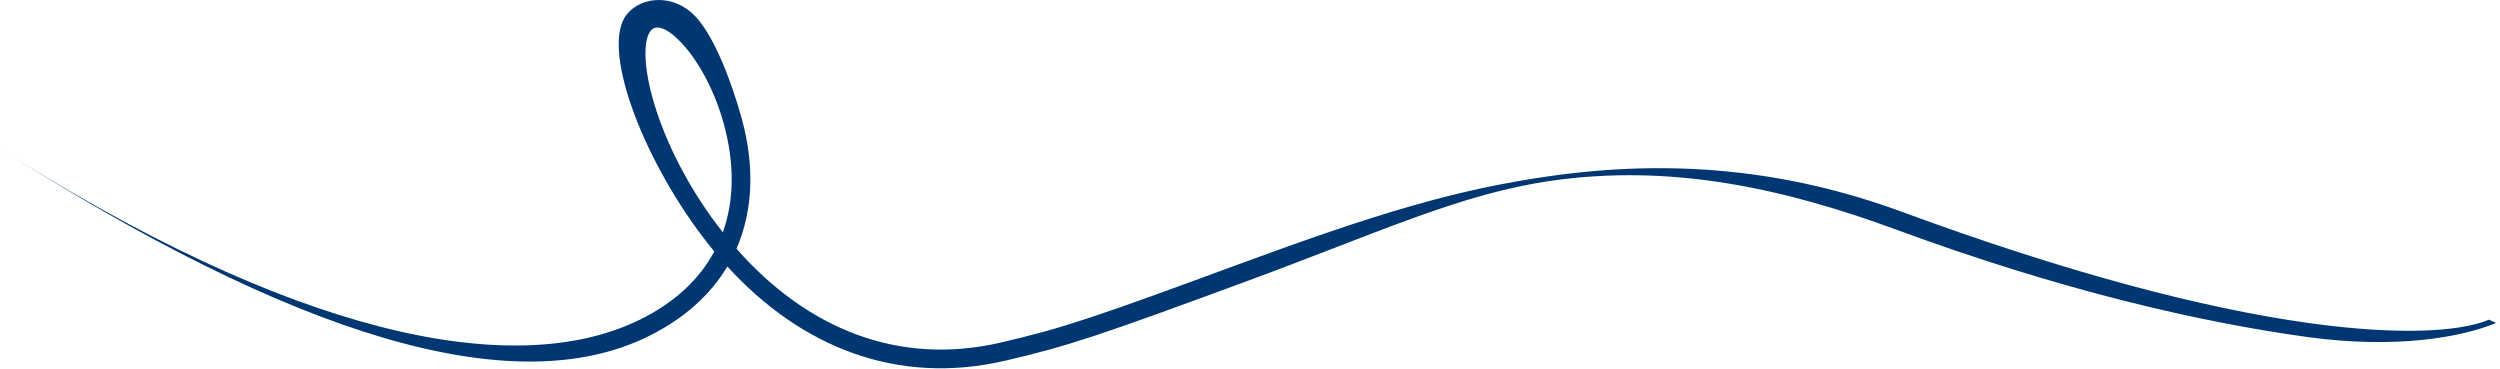 <?xml version="1.0" encoding="UTF-8"?>
<svg width="420px" height="62px" viewBox="0 0 420 62" version="1.1" xmlns="http://www.w3.org/2000/svg" xmlns:xlink="http://www.w3.org/1999/xlink">
    <!-- Generator: Sketch 50.1 (55044) - http://www.bohemiancoding.com/sketch -->
    <title>Path 15</title>
    <desc>Created with Sketch.</desc>
    <defs></defs>
    <g id="layout" stroke="none" stroke-width="1" fill="none" fill-rule="evenodd">
        <g id="5.1_Technology_variante" transform="translate(-531, -2898)" fill="#003671" fill-rule="nonzero">
            <g id="Group-3" transform="translate(168, 2898)">
                <path d="M531.152,57.545 C541.665,55.105 547.05,53.261 571.193,44.363 C594.248,35.865 607.697,31.82 623.288,29.6 C643.653,26.7 662.978,28.384 682.672,35.639 C709.956,45.69 732.865,51.774 750.986,54.285 C765.411,56.284 775.999,55.854 781.153,53.706 L782.361,54.249 C776.58,56.658 765.486,58.678 750.555,56.609 C732.194,54.065 709.071,48.708 681.588,38.584 C662.401,31.515 643.599,27.524 623.73,30.353 C608.419,32.533 595.137,38.882 572.278,47.307 C547.985,56.26 542.557,58.119 531.861,60.602 C513.766,64.801 497.606,58.37 485.194,44.769 C482.358,49.523 477.928,53.571 471.797,56.564 C449.18,67.605 412.639,56.749 362,24.309 C411.785,56.201 449.112,64.147 470.42,53.744 C476.348,50.85 480.5,46.905 483.005,42.249 C482.3,41.397 481.609,40.521 480.931,39.621 C470.667,25.999 463.89,7.803 468.326,2.383 C470.817,-0.662 476.267,-1.066 479.87,2.802 C483.116,6.289 486.016,14.099 487.625,19.975 C489.768,27.804 489.547,35.318 486.729,41.78 C498.538,55.203 513.905,61.547 531.152,57.545 Z M484.598,20.803 C483.118,15.398 480.458,10.392 477.573,7.294 C475.082,4.619 473.219,4.06 472.323,5.154 C471.009,6.76 471.115,11.428 472.891,17.367 C474.87,23.984 478.592,31.302 483.437,37.733 C483.767,38.171 484.101,38.604 484.437,39.03 C486.393,33.574 486.39,27.347 484.598,20.803 Z" id="Path-15"></path>
            </g>
        </g>
    </g>
</svg>